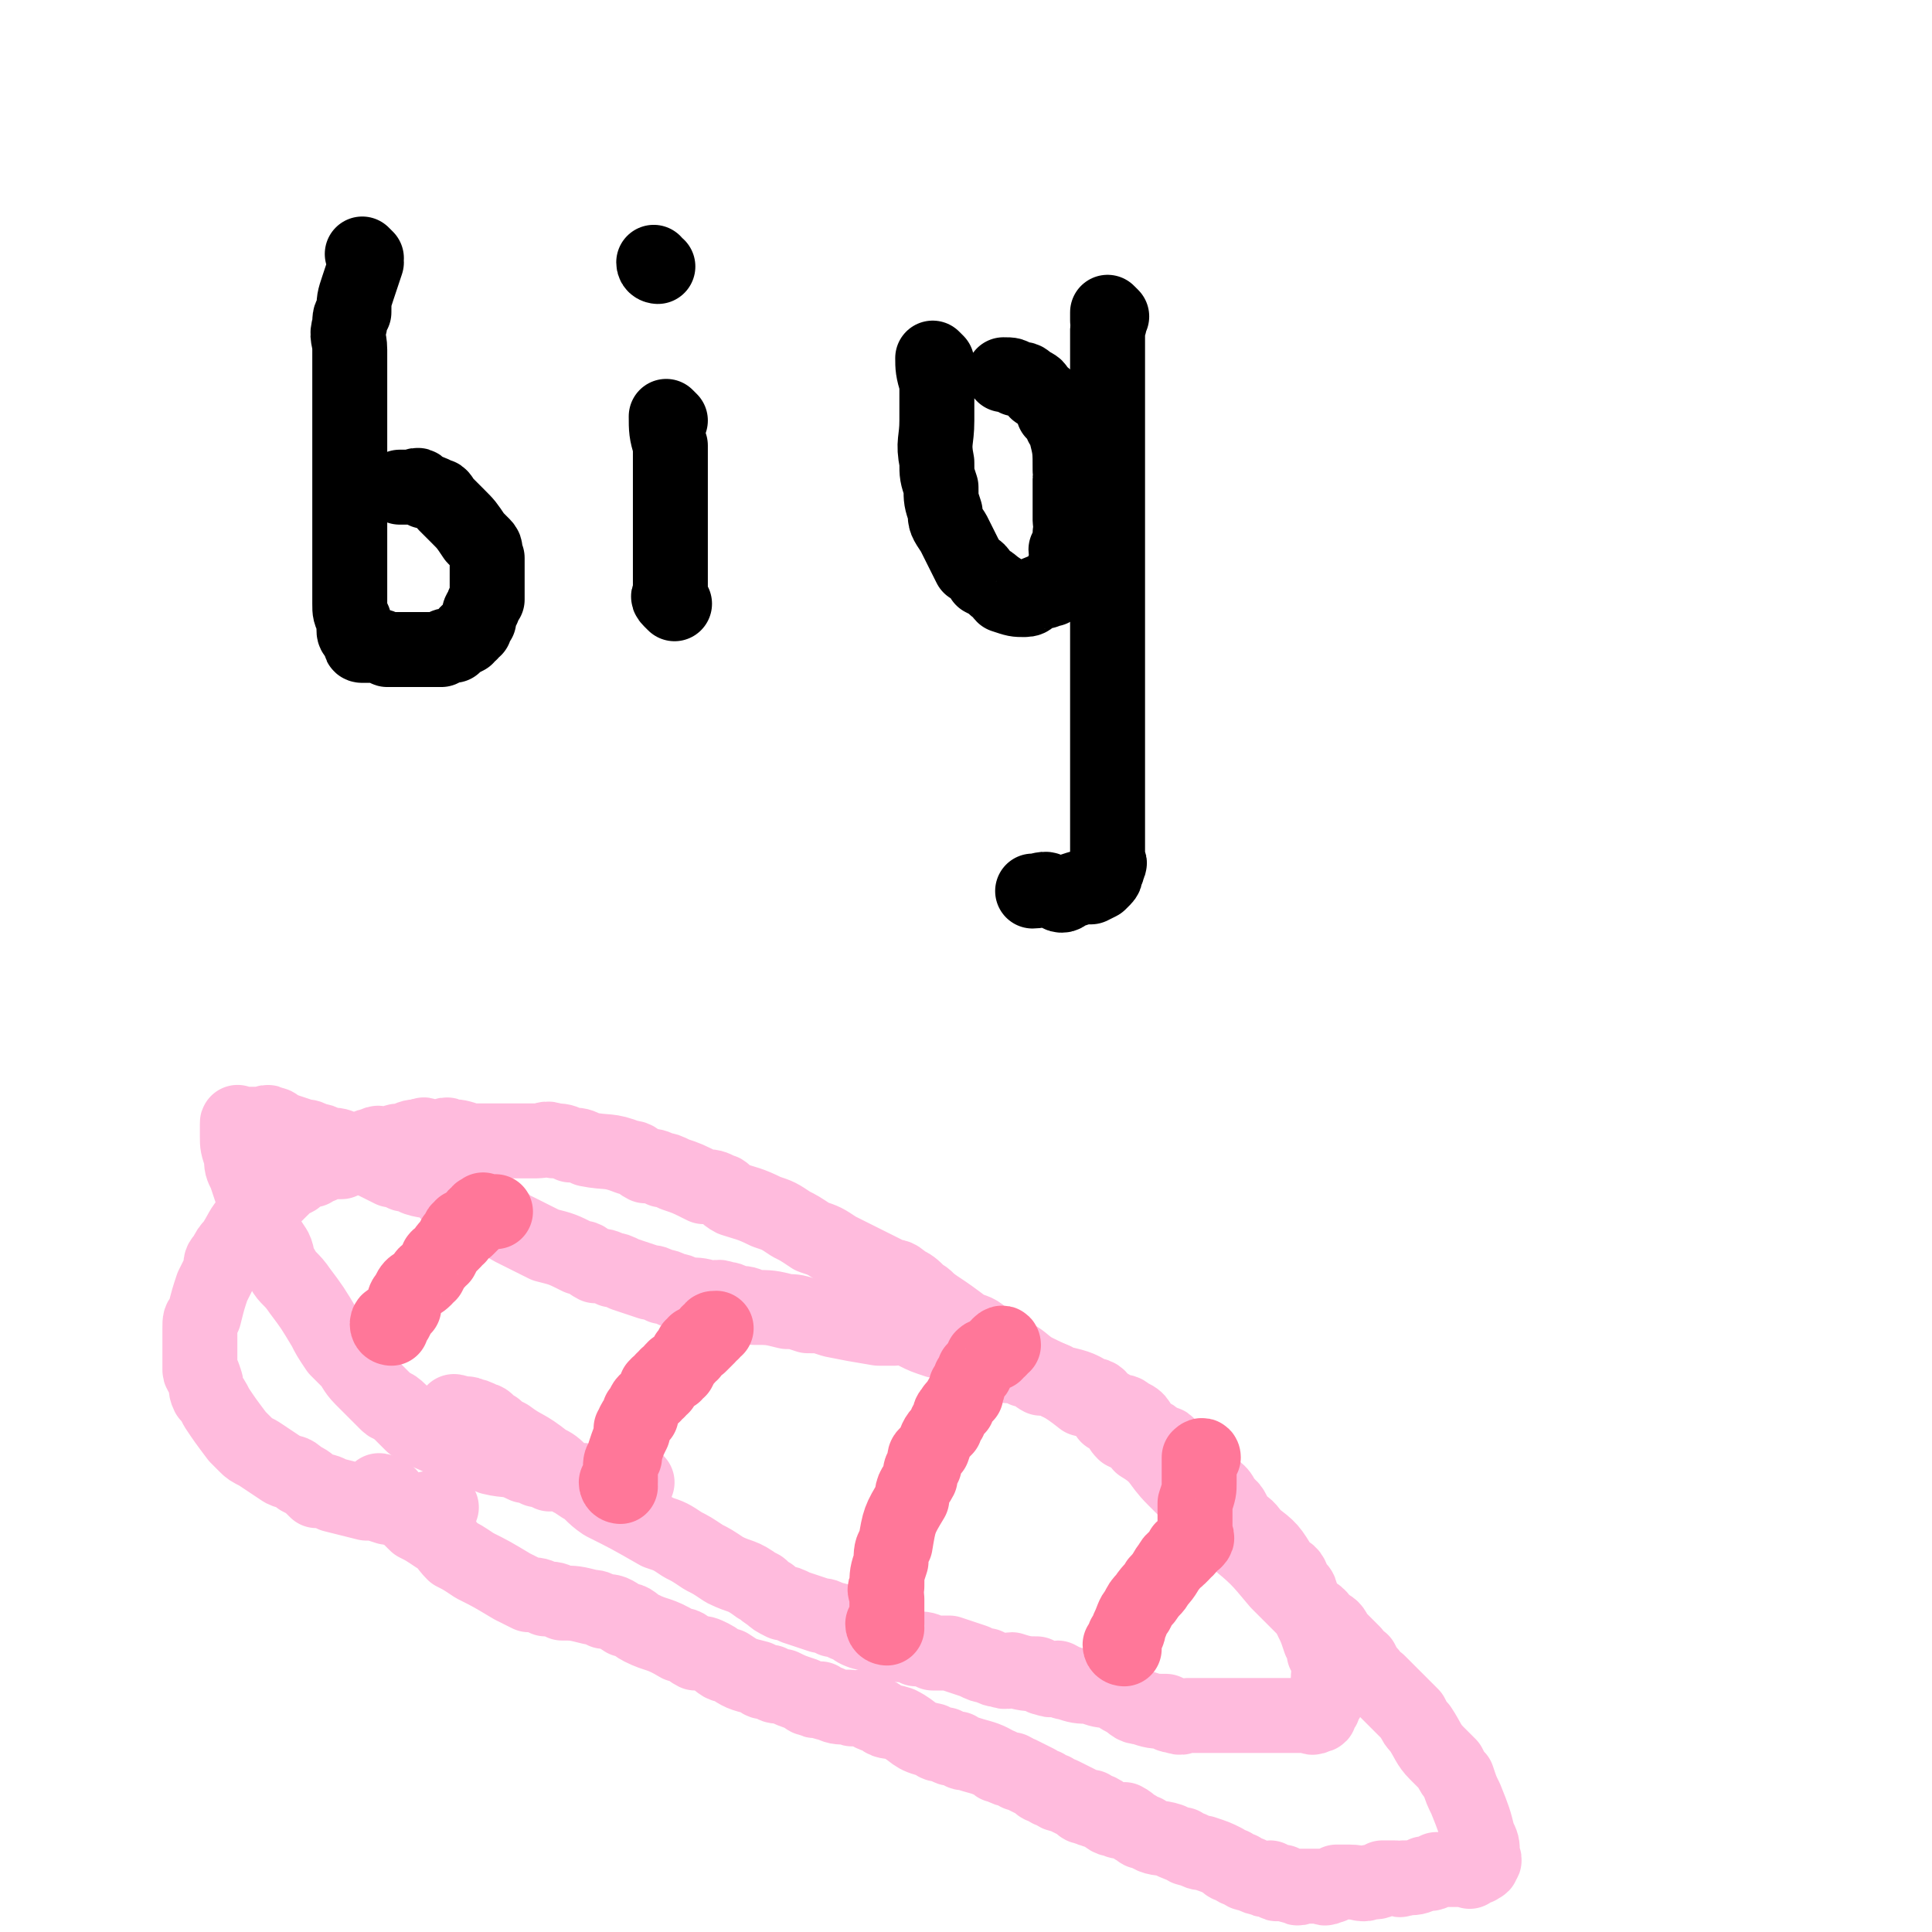 <svg viewBox='0 0 464 464' version='1.1' xmlns='http://www.w3.org/2000/svg' xmlns:xlink='http://www.w3.org/1999/xlink'><g fill='none' stroke='#000000' stroke-width='18' stroke-linecap='round' stroke-linejoin='round'><path d='M88,62c0,0 -1,-1 -1,-1 0,0 1,1 1,2 -1,3 -1,3 -2,6 -1,3 -1,3 -1,6 -1,1 -1,1 -1,3 -1,3 0,3 0,6 0,4 0,4 0,9 0,1 0,1 0,3 0,1 0,1 0,3 0,3 0,3 0,6 0,4 0,4 0,8 0,2 0,2 0,4 0,2 0,2 0,4 0,2 0,2 0,4 0,3 0,3 0,6 0,1 0,1 0,3 0,1 0,1 0,3 0,1 0,1 0,3 0,2 0,2 0,5 0,2 0,2 1,4 0,1 0,1 0,2 0,1 0,1 1,2 0,0 1,0 1,1 0,0 -1,1 0,1 0,0 1,0 2,0 2,0 2,0 4,1 1,0 1,0 3,0 1,0 1,0 2,0 1,0 1,0 2,0 2,0 2,0 4,0 1,0 1,0 2,0 1,-1 1,-1 2,-1 0,0 0,0 1,0 1,-1 1,-1 3,-2 0,-1 0,-1 1,-1 0,-1 0,-1 1,-1 0,-1 0,-1 1,-2 0,-2 0,-2 1,-3 0,-1 0,-1 1,-2 0,-1 0,-1 0,-2 0,-1 0,-1 0,-1 0,-3 0,-3 0,-5 0,-1 0,-1 0,-2 -1,-2 0,-2 -1,-3 -1,-1 -1,-1 -2,-2 -2,-3 -2,-3 -4,-5 -1,-1 -1,-1 -2,-2 -1,-1 -1,-1 -1,-1 -1,-1 -1,-2 -2,-2 -2,-1 -2,-1 -3,-1 -1,-1 -1,-1 -1,-1 -1,-1 -1,0 -2,0 -1,0 -1,0 -1,0 -1,0 -1,0 -2,0 '/><path d='M161,101c0,0 -1,-1 -1,-1 0,3 0,4 1,7 0,1 0,1 0,2 0,3 0,3 0,6 0,2 0,2 0,5 0,2 0,2 0,5 0,1 0,1 0,3 0,1 0,1 0,2 0,2 0,2 0,5 0,1 0,1 0,2 0,1 0,1 0,2 0,1 0,1 0,2 0,1 0,1 0,2 0,0 -1,0 0,1 0,0 0,0 1,1 '/><path d='M158,64c0,0 -1,0 -1,-1 '/><path d='M225,87c0,0 -1,-1 -1,-1 0,2 0,3 1,6 0,1 0,1 0,2 0,3 0,3 0,7 0,5 -1,5 0,10 0,3 0,3 1,6 0,3 0,3 1,6 0,2 0,2 2,5 2,4 2,4 4,8 2,1 2,1 3,3 2,1 2,1 3,2 2,1 1,1 2,2 3,1 3,1 5,1 2,0 1,-1 2,-1 2,-1 2,-1 3,-1 1,-1 2,0 2,-1 2,-3 2,-3 3,-6 1,-2 0,-2 0,-3 1,-2 1,-2 1,-4 1,-2 0,-2 0,-3 0,-3 0,-3 0,-6 0,-1 0,-1 0,-2 0,-1 0,-1 0,-2 0,-1 1,-1 0,-2 0,-5 0,-5 -1,-9 0,-1 0,-1 -1,-2 0,-2 0,-2 -2,-3 -1,-3 -1,-3 -4,-5 0,-1 0,-1 -2,-2 -1,-1 -1,-1 -3,-1 -1,-1 -1,-1 -3,-1 '/><path d='M267,76c0,0 -1,-1 -1,-1 0,0 0,1 0,2 1,1 0,1 0,2 0,2 0,2 0,5 0,1 0,1 0,2 0,3 0,3 0,7 0,5 0,5 0,11 0,4 0,4 0,8 0,4 0,4 0,9 0,4 0,4 0,9 0,8 0,8 0,16 0,3 0,3 0,7 0,3 0,3 0,7 0,3 0,3 0,6 0,5 0,5 0,11 0,2 0,2 0,4 0,2 0,2 0,4 0,2 0,2 0,4 0,3 0,3 0,6 0,1 0,1 0,2 0,1 0,1 0,3 0,0 0,0 0,1 0,1 0,1 0,2 0,1 0,1 0,3 0,0 0,0 0,1 0,0 1,0 0,1 0,1 0,1 -1,2 0,0 1,0 0,1 0,0 0,0 -1,1 0,0 0,0 -2,1 -2,0 -2,0 -5,1 -1,0 -1,1 -2,1 -1,0 -1,-1 -3,-1 -1,-1 -2,0 -4,0 '/></g>
<g fill='none' stroke='#FFBBDD' stroke-width='18' stroke-linecap='round' stroke-linejoin='round'><path d='M92,359c0,0 -1,-1 -1,-1 0,0 1,0 2,1 1,0 0,1 1,2 3,2 3,2 6,5 2,1 2,1 5,3 2,1 2,2 4,4 2,1 2,1 5,3 4,2 4,2 9,5 2,1 2,1 4,2 2,0 2,0 4,1 2,0 2,0 4,1 3,0 3,0 7,1 1,0 1,0 3,1 2,0 2,0 5,2 2,0 2,1 4,2 4,2 4,1 9,4 2,0 2,1 4,2 2,0 2,0 4,1 2,1 2,2 4,2 3,2 3,2 7,3 1,1 1,1 3,1 1,1 1,1 3,1 2,1 2,1 5,2 1,1 1,1 2,1 1,1 1,0 2,0 1,1 1,1 2,1 2,1 2,1 5,1 1,1 1,0 3,0 2,1 2,2 4,2 2,2 2,1 5,2 4,2 3,3 8,4 1,1 1,1 3,1 1,1 1,1 3,1 1,1 1,1 2,1 3,1 4,1 6,2 2,1 1,1 2,1 2,1 2,1 3,1 2,1 1,1 2,1 2,1 2,1 4,2 1,1 1,1 2,1 1,1 1,1 2,1 1,1 1,1 2,1 2,1 2,1 4,2 1,1 1,1 2,1 1,1 1,0 1,0 1,1 1,1 2,1 2,1 2,2 4,2 1,1 2,0 2,0 2,1 2,2 3,2 1,1 1,1 2,1 3,2 3,1 6,2 2,1 2,1 3,1 1,1 1,1 2,1 2,1 2,1 3,1 3,1 3,1 5,2 1,1 1,1 2,1 1,1 1,1 2,1 1,1 1,1 2,1 2,1 2,1 3,1 1,1 1,0 2,0 1,1 1,1 1,1 1,1 1,0 2,0 2,1 2,1 3,1 1,1 1,0 1,0 1,0 1,0 2,0 2,0 2,0 3,0 1,0 1,1 2,0 1,0 1,0 2,-1 2,0 2,0 3,0 3,0 3,1 5,0 2,0 2,0 3,-1 2,0 2,0 3,0 1,0 1,1 2,0 3,0 3,0 5,-1 2,0 2,0 3,-1 1,0 1,0 1,0 1,0 1,0 2,0 2,0 2,0 3,0 1,0 1,0 1,0 1,0 1,1 1,0 1,0 1,0 1,-1 1,0 1,1 1,0 1,0 1,0 1,-1 1,0 0,-1 0,-2 0,-2 0,-2 -1,-4 -1,-4 -1,-4 -3,-9 -1,-2 -1,-2 -2,-5 -1,-1 -1,-1 -2,-3 -1,-1 -1,-1 -3,-3 -2,-2 -2,-3 -4,-6 -1,-1 -1,-1 -2,-3 -1,-1 -1,-1 -2,-2 -1,-1 -1,-1 -2,-2 -2,-2 -2,-2 -4,-4 -1,-1 -1,0 -2,-2 -1,-1 -1,-1 -2,-3 -1,-1 -1,0 -2,-2 -2,-2 -2,-2 -4,-4 -1,-2 -1,-2 -3,-3 -2,-3 -2,-2 -5,-4 -3,-3 -3,-3 -6,-6 -5,-6 -5,-6 -11,-11 -2,-3 -2,-3 -5,-5 -2,-3 -2,-3 -5,-5 -2,-2 -2,-2 -4,-4 -4,-4 -3,-5 -8,-8 -1,-2 -2,-2 -4,-3 -2,-2 -1,-3 -4,-4 -2,-3 -2,-3 -6,-4 -5,-4 -6,-4 -12,-7 -3,-2 -2,-2 -6,-4 -2,-2 -2,-2 -5,-3 -2,-2 -2,-2 -5,-3 -4,-3 -4,-3 -7,-5 -3,-2 -2,-2 -4,-3 -2,-2 -2,-2 -4,-3 -2,-2 -2,-1 -4,-2 -6,-3 -6,-3 -12,-6 -3,-2 -3,-2 -6,-3 -3,-2 -3,-2 -5,-3 -3,-2 -3,-2 -6,-3 -4,-2 -5,-2 -8,-3 -2,-1 -2,-2 -3,-2 -2,-1 -2,-1 -4,-1 -4,-2 -4,-2 -7,-3 -2,-1 -2,-1 -3,-1 -2,-1 -2,-1 -4,-1 -2,-1 -2,-2 -4,-2 -5,-2 -5,-1 -10,-2 -2,-1 -2,-1 -4,-1 -2,-1 -2,-1 -4,-1 -2,-1 -2,0 -4,0 -4,0 -4,0 -7,0 -2,0 -2,0 -3,0 -2,0 -2,0 -3,0 -2,0 -2,0 -3,0 -3,-1 -3,-1 -5,-1 -1,-1 -1,0 -2,0 -2,0 -2,0 -3,0 -1,0 -1,-1 -2,0 -2,0 -2,0 -4,1 -2,0 -2,0 -3,1 -1,0 -1,0 -2,0 -1,0 -1,-1 -2,0 -2,0 -2,1 -4,2 -1,0 -1,0 -2,1 -1,0 -1,0 -2,1 -1,0 -1,0 -1,0 -2,0 -2,0 -4,1 -1,0 -1,0 -2,1 -1,0 -1,-1 -2,0 -1,0 -1,1 -2,2 -2,1 -2,1 -4,3 -1,1 -1,1 -2,2 -2,1 -2,1 -3,3 -1,1 -1,0 -2,2 -2,2 -2,3 -4,6 -1,1 -1,1 -2,3 -1,1 -1,1 -1,3 -1,2 -1,2 -2,4 -1,3 -1,3 -2,7 -1,1 -1,1 -1,3 0,1 0,1 0,2 0,1 0,1 0,3 0,2 0,2 0,5 0,1 1,1 1,2 1,2 0,2 1,4 1,1 1,1 2,3 2,3 2,3 5,7 1,1 1,1 2,2 1,1 1,1 3,2 3,2 3,2 6,4 2,1 2,0 4,2 2,1 2,1 4,3 2,0 2,0 4,1 4,1 4,1 8,2 2,0 2,0 5,1 2,0 2,1 5,1 4,0 4,-1 8,-1 '/><path d='M110,340c0,0 -1,-1 -1,-1 0,0 1,0 2,1 1,0 1,-1 2,0 1,0 1,0 3,1 1,0 1,1 3,2 1,1 1,1 3,2 4,3 4,2 9,6 2,1 2,1 4,3 2,1 2,1 5,3 2,1 2,2 5,4 6,3 6,3 13,7 3,1 3,1 6,3 2,1 2,1 5,3 2,1 2,1 5,3 4,2 4,1 8,4 1,0 1,1 3,2 1,1 1,1 3,2 1,0 1,0 3,1 3,1 3,1 6,2 1,0 1,0 3,1 1,0 1,0 3,1 2,0 1,1 4,2 4,1 4,1 9,3 1,0 2,0 4,1 2,0 2,0 4,1 2,0 2,0 4,0 3,1 3,1 6,2 2,1 2,1 3,1 2,1 2,1 3,1 2,1 2,0 3,0 3,1 4,1 6,1 2,1 1,1 2,1 2,1 2,0 3,0 2,1 1,1 2,1 3,1 3,1 6,1 2,1 3,1 4,1 3,1 2,1 4,2 2,1 2,2 4,2 3,1 3,1 6,1 1,1 1,1 2,1 2,1 2,0 3,0 1,0 1,0 2,0 2,0 2,0 4,0 1,0 1,0 2,0 1,0 1,0 2,0 1,0 1,0 1,0 2,0 2,0 3,0 1,0 1,0 2,0 1,0 1,0 1,0 1,0 1,0 2,0 2,0 2,0 3,0 1,0 1,0 1,0 1,0 1,0 1,0 1,0 1,0 1,0 1,0 1,0 2,0 1,0 1,0 1,0 1,0 1,0 1,0 1,0 1,1 2,0 1,0 1,0 1,-1 1,-1 1,-1 1,-3 1,0 1,0 1,-1 1,0 0,-1 0,-2 0,-1 0,-1 0,-2 0,-2 1,-2 0,-4 0,-1 0,0 -1,-2 0,0 1,-1 0,-1 0,-2 0,-1 -1,-2 -1,-3 -1,-3 -2,-5 -1,-3 -1,-2 -2,-4 -1,-2 0,-3 -2,-4 -1,-3 -1,-3 -3,-4 -3,-5 -3,-5 -7,-8 -2,-3 -2,-2 -4,-4 -1,-2 -1,-3 -3,-4 -1,-3 -2,-3 -4,-4 -3,-4 -3,-3 -7,-6 -1,-2 0,-2 -2,-3 -1,-2 -1,-1 -3,-2 -1,-1 -1,-1 -3,-2 -2,-2 -1,-3 -4,-4 -1,-1 -1,-1 -3,-1 -1,-1 -1,-1 -3,-2 -1,-1 -1,-2 -3,-2 -3,-2 -4,-2 -8,-3 -1,-1 -2,-1 -4,-1 -2,-1 -1,-2 -4,-2 -1,-1 -2,-1 -4,-1 -4,-1 -4,-1 -8,-2 -2,-1 -1,-2 -3,-2 -2,-1 -2,-1 -3,-1 -2,-1 -2,-1 -3,-1 -3,-1 -3,-1 -5,-2 -1,-1 -1,-1 -2,-1 -2,-1 -2,0 -3,0 -2,0 -2,0 -4,0 -6,-1 -6,-1 -11,-2 -3,-1 -3,-1 -6,-1 -3,-1 -3,-1 -5,-1 -4,-1 -4,-1 -8,-1 -2,-1 -2,-1 -4,-1 -2,-1 -2,-1 -3,-1 -2,-1 -2,0 -3,0 -3,-1 -3,-1 -6,-1 -2,-1 -2,-1 -3,-1 -2,-1 -2,-1 -3,-1 -2,-1 -2,-1 -3,-1 -3,-1 -3,-1 -6,-2 -2,-1 -2,-1 -3,-1 -2,-1 -2,-1 -4,-1 -2,-1 -2,-2 -4,-2 -4,-2 -4,-2 -8,-3 -2,-1 -2,-1 -4,-2 -2,-1 -2,-1 -4,-2 -2,-1 -2,-2 -3,-2 -3,-2 -3,-2 -6,-3 -2,-1 -2,-2 -3,-2 -2,-1 -2,-1 -3,-1 -1,-1 -1,-2 -2,-2 -3,-2 -3,-1 -6,-2 -2,-1 -2,-1 -3,-1 -2,-1 -2,-1 -3,-1 -2,-1 -2,-1 -4,-2 -4,-2 -4,-2 -7,-3 -2,-1 -2,-1 -4,-1 -2,-1 -2,-1 -3,-1 -2,-1 -2,-1 -3,-1 -3,-1 -3,-1 -6,-2 -1,-1 -1,-1 -2,-1 -1,-1 -1,0 -2,0 -1,0 -1,0 -1,0 -1,0 -1,0 -2,0 -1,0 -1,0 -1,0 -1,0 -1,0 -1,0 -1,0 -1,-1 -1,0 0,0 0,0 0,1 0,0 0,0 0,1 0,0 0,0 0,1 0,2 0,2 1,5 0,2 0,2 1,4 2,6 2,6 4,12 1,3 1,3 3,6 1,2 0,2 2,5 1,2 2,2 4,5 3,4 3,4 6,9 1,2 1,2 3,5 1,1 1,1 3,3 1,1 1,2 3,4 3,3 3,3 6,6 1,1 1,0 3,2 1,1 1,1 3,3 3,2 4,2 8,4 2,1 2,1 4,2 1,0 1,0 3,1 2,0 2,0 4,1 4,1 4,0 8,2 1,0 1,0 3,1 1,0 1,0 3,1 1,0 1,-1 2,0 2,0 2,1 5,2 1,0 1,-1 2,0 0,0 0,0 1,1 1,0 1,0 2,0 4,-1 4,-1 9,-1 '/></g>
<g fill='none' stroke='#FF7799' stroke-width='18' stroke-linecap='round' stroke-linejoin='round'><path d='M94,319c0,0 -1,0 -1,-1 0,-1 1,-1 2,-1 1,-2 1,-2 2,-3 0,-2 0,-2 1,-3 1,-3 2,-2 4,-4 0,-1 0,-1 1,-1 1,-2 1,-2 2,-3 0,-1 0,-1 1,-1 1,-2 1,-2 3,-4 0,-1 0,-1 1,-1 0,-1 0,-2 1,-2 0,-1 0,0 1,0 1,-1 1,-1 2,-2 0,-1 0,-1 1,-1 0,-1 0,-1 1,-1 0,-1 0,0 1,0 1,0 1,0 2,0 '/><path d='M149,357c0,0 -1,0 -1,-1 0,0 1,0 1,0 0,-1 0,-1 0,-2 0,-1 0,-1 0,-1 0,-2 0,-2 1,-3 0,-1 0,-1 0,-1 1,-3 1,-3 2,-5 0,-1 -1,-1 0,-1 0,-2 1,-2 2,-3 0,-1 -1,-1 0,-1 1,-3 1,-2 3,-4 0,-1 0,-1 1,-1 0,-1 -1,-1 0,-1 0,-1 0,0 1,0 0,-1 0,-2 1,-2 0,-1 1,-1 2,-1 0,-1 -1,-1 0,-1 0,-1 0,0 1,0 1,-2 1,-2 2,-3 0,-1 0,-1 1,-1 0,-1 0,-2 1,-2 0,-1 0,0 1,0 1,-1 1,-1 2,-2 0,-1 0,-1 1,-1 0,-1 0,-1 1,-1 '/><path d='M213,391c0,0 -1,0 -1,-1 0,0 1,0 1,0 0,-3 0,-3 0,-6 0,-2 -1,-2 0,-3 0,-3 0,-3 1,-6 0,-2 0,-3 1,-4 1,-6 1,-6 4,-11 0,-3 1,-3 2,-5 0,-2 0,-2 1,-3 0,-3 0,-2 2,-4 1,-3 1,-3 3,-5 0,-1 0,-1 1,-2 0,-1 0,-2 1,-2 0,-1 0,-1 1,-1 1,-2 0,-2 2,-3 0,-1 0,-1 0,-1 1,-1 0,-1 0,-1 1,-1 1,-2 1,-2 1,-1 1,-1 1,-1 1,-1 0,-1 0,-1 1,-1 1,-1 1,-1 1,-1 1,-1 1,-1 1,-1 0,-1 0,-1 1,-1 1,0 1,0 1,-1 1,-1 1,-1 1,-1 1,0 1,0 1,-1 0,-1 0,-1 1,-1 1,0 1,0 1,-1 0,-1 0,-1 1,-1 1,0 1,0 '/><path d='M270,396c0,0 -1,0 -1,-1 0,0 0,0 0,0 1,-1 1,-1 1,-2 1,-1 1,-1 1,-2 1,-2 1,-3 2,-4 1,-2 1,-2 2,-3 2,-3 2,-2 3,-4 2,-2 2,-3 3,-4 1,-2 1,-1 2,-2 1,-1 1,-1 1,-1 1,-1 0,-1 0,-1 1,-1 1,0 1,0 1,-1 1,-2 1,-2 1,-1 1,0 1,0 1,-1 0,-1 0,-1 0,-1 0,-1 0,-1 0,-1 0,-1 0,-1 0,-1 0,-1 0,-1 0,-1 0,-1 0,-2 0,-1 0,-1 0,-1 0,-1 0,-1 0,-1 0,-1 0,-1 0,-1 1,-3 1,-3 1,-5 0,-1 0,-1 0,-1 0,-1 0,-1 0,-2 0,-1 0,-1 0,-1 0,-1 0,-1 0,-1 0,-1 0,-1 0,-1 1,-1 1,0 1,0 '/></g>
</svg>